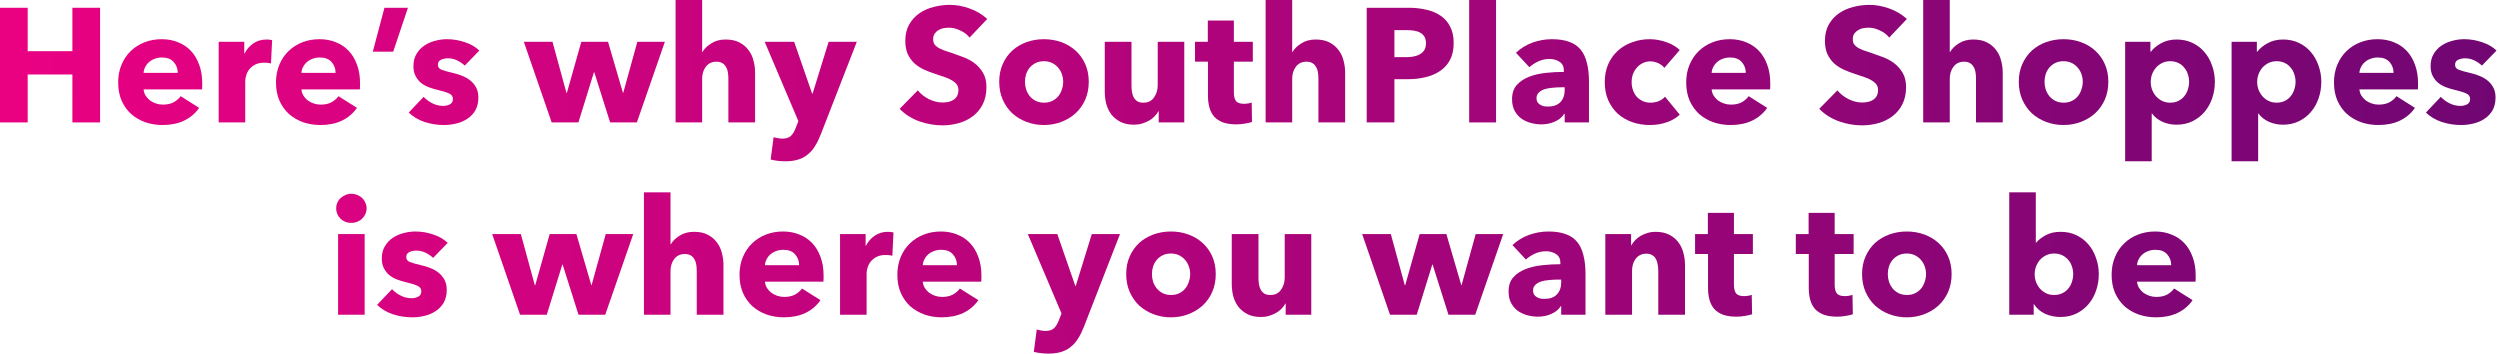 <svg width="247" height="35" viewBox="0 0 247 35" fill="none" xmlns="http://www.w3.org/2000/svg">
<path d="M7.152 12.096V7.36H2.736V12.096H0V0.768H2.736V5.056H7.152V0.768H9.888V12.096H7.152Z" fill="url(#paint0_linear_70_394)"/>
<path d="M17.563 7.2C17.563 6.784 17.429 6.427 17.163 6.128C16.907 5.829 16.517 5.68 15.995 5.68C15.739 5.68 15.504 5.723 15.291 5.808C15.077 5.883 14.891 5.989 14.731 6.128C14.571 6.267 14.443 6.432 14.347 6.624C14.251 6.805 14.197 6.997 14.187 7.2H17.563ZM19.979 8.208C19.979 8.315 19.979 8.421 19.979 8.528C19.979 8.635 19.973 8.736 19.963 8.832H14.187C14.208 9.056 14.272 9.259 14.379 9.44C14.496 9.621 14.64 9.781 14.811 9.92C14.992 10.048 15.189 10.149 15.403 10.224C15.627 10.299 15.856 10.336 16.091 10.336C16.507 10.336 16.859 10.261 17.147 10.112C17.435 9.952 17.669 9.749 17.851 9.504L19.675 10.656C19.301 11.2 18.805 11.621 18.187 11.92C17.579 12.208 16.869 12.352 16.059 12.352C15.461 12.352 14.896 12.261 14.363 12.08C13.829 11.888 13.36 11.616 12.955 11.264C12.56 10.901 12.245 10.459 12.011 9.936C11.787 9.413 11.675 8.816 11.675 8.144C11.675 7.493 11.787 6.907 12.011 6.384C12.235 5.851 12.539 5.403 12.923 5.04C13.307 4.667 13.76 4.379 14.283 4.176C14.805 3.973 15.371 3.872 15.979 3.872C16.565 3.872 17.104 3.973 17.595 4.176C18.085 4.368 18.507 4.651 18.859 5.024C19.211 5.397 19.483 5.851 19.675 6.384C19.877 6.917 19.979 7.525 19.979 8.208Z" fill="url(#paint1_linear_70_394)"/>
<path d="M26.774 6.272C26.657 6.24 26.539 6.219 26.422 6.208C26.315 6.197 26.209 6.192 26.102 6.192C25.75 6.192 25.451 6.256 25.206 6.384C24.971 6.512 24.779 6.667 24.63 6.848C24.491 7.029 24.39 7.227 24.326 7.44C24.262 7.653 24.23 7.84 24.23 8V12.096H21.606V4.128H24.134V5.28H24.166C24.369 4.875 24.657 4.544 25.03 4.288C25.403 4.032 25.835 3.904 26.326 3.904C26.433 3.904 26.534 3.909 26.63 3.92C26.737 3.931 26.822 3.947 26.886 3.968L26.774 6.272Z" fill="url(#paint2_linear_70_394)"/>
<path d="M33.157 7.2C33.157 6.784 33.023 6.427 32.757 6.128C32.501 5.829 32.111 5.68 31.588 5.68C31.332 5.68 31.098 5.723 30.884 5.808C30.671 5.883 30.485 5.989 30.325 6.128C30.165 6.267 30.037 6.432 29.941 6.624C29.845 6.805 29.791 6.997 29.78 7.2H33.157ZM35.572 8.208C35.572 8.315 35.572 8.421 35.572 8.528C35.572 8.635 35.567 8.736 35.556 8.832H29.78C29.802 9.056 29.866 9.259 29.973 9.44C30.09 9.621 30.234 9.781 30.404 9.92C30.586 10.048 30.783 10.149 30.997 10.224C31.221 10.299 31.45 10.336 31.684 10.336C32.1 10.336 32.453 10.261 32.74 10.112C33.029 9.952 33.263 9.749 33.444 9.504L35.269 10.656C34.895 11.2 34.399 11.621 33.781 11.92C33.172 12.208 32.463 12.352 31.652 12.352C31.055 12.352 30.49 12.261 29.956 12.08C29.423 11.888 28.954 11.616 28.549 11.264C28.154 10.901 27.839 10.459 27.605 9.936C27.381 9.413 27.268 8.816 27.268 8.144C27.268 7.493 27.381 6.907 27.605 6.384C27.828 5.851 28.133 5.403 28.517 5.04C28.901 4.667 29.354 4.379 29.877 4.176C30.399 3.973 30.965 3.872 31.573 3.872C32.159 3.872 32.698 3.973 33.188 4.176C33.679 4.368 34.1 4.651 34.453 5.024C34.804 5.397 35.077 5.851 35.269 6.384C35.471 6.917 35.572 7.525 35.572 8.208Z" fill="url(#paint3_linear_70_394)"/>
<path d="M38.848 5.104H36.832L37.984 0.768H40.304L38.848 5.104Z" fill="url(#paint4_linear_70_394)"/>
<path d="M45.919 6.48C45.706 6.277 45.455 6.107 45.167 5.968C44.879 5.829 44.575 5.76 44.255 5.76C44.01 5.76 43.78 5.808 43.567 5.904C43.364 6 43.263 6.165 43.263 6.4C43.263 6.624 43.375 6.784 43.599 6.88C43.834 6.976 44.207 7.083 44.719 7.2C45.018 7.264 45.316 7.355 45.615 7.472C45.924 7.589 46.202 7.744 46.447 7.936C46.692 8.128 46.89 8.363 47.039 8.64C47.188 8.917 47.263 9.248 47.263 9.632C47.263 10.133 47.162 10.56 46.959 10.912C46.756 11.253 46.49 11.531 46.159 11.744C45.839 11.957 45.476 12.112 45.071 12.208C44.666 12.304 44.26 12.352 43.855 12.352C43.204 12.352 42.564 12.251 41.935 12.048C41.316 11.835 40.799 11.525 40.383 11.12L41.855 9.568C42.09 9.824 42.378 10.037 42.719 10.208C43.06 10.379 43.423 10.464 43.807 10.464C44.02 10.464 44.228 10.416 44.431 10.32C44.644 10.213 44.751 10.032 44.751 9.776C44.751 9.531 44.623 9.349 44.367 9.232C44.111 9.115 43.711 8.992 43.167 8.864C42.89 8.8 42.612 8.715 42.335 8.608C42.058 8.501 41.807 8.357 41.583 8.176C41.37 7.995 41.194 7.771 41.055 7.504C40.916 7.237 40.847 6.917 40.847 6.544C40.847 6.064 40.948 5.659 41.151 5.328C41.354 4.987 41.615 4.709 41.935 4.496C42.255 4.283 42.607 4.128 42.991 4.032C43.386 3.925 43.775 3.872 44.159 3.872C44.756 3.872 45.338 3.968 45.903 4.16C46.479 4.341 46.964 4.619 47.359 4.992L45.919 6.48Z" fill="url(#paint5_linear_70_394)"/>
<path d="M62.922 12.096H60.282L58.714 7.136H58.682L57.146 12.096H54.506L51.754 4.128H54.586L55.962 9.168H56.01L57.434 4.128H60.074L61.546 9.168H61.578L62.97 4.128H65.69L62.922 12.096Z" fill="url(#paint6_linear_70_394)"/>
<path d="M71.963 12.096V7.776C71.963 7.552 71.947 7.339 71.915 7.136C71.883 6.933 71.819 6.757 71.723 6.608C71.638 6.448 71.521 6.325 71.371 6.24C71.222 6.144 71.03 6.096 70.795 6.096C70.337 6.096 69.985 6.261 69.739 6.592C69.494 6.912 69.371 7.312 69.371 7.792V12.096H66.747V0H69.371V5.136H69.403C69.585 4.816 69.873 4.533 70.267 4.288C70.662 4.032 71.137 3.904 71.691 3.904C72.235 3.904 72.689 4 73.051 4.192C73.425 4.384 73.723 4.635 73.947 4.944C74.182 5.243 74.347 5.589 74.443 5.984C74.55 6.379 74.603 6.773 74.603 7.168V12.096H71.963Z" fill="url(#paint7_linear_70_394)"/>
<path d="M81.086 13.296C80.926 13.712 80.745 14.08 80.542 14.4C80.35 14.731 80.116 15.008 79.838 15.232C79.572 15.467 79.252 15.643 78.878 15.76C78.516 15.877 78.084 15.936 77.582 15.936C77.337 15.936 77.081 15.92 76.814 15.888C76.558 15.856 76.334 15.813 76.142 15.76L76.43 13.552C76.558 13.595 76.697 13.627 76.846 13.648C77.006 13.68 77.15 13.696 77.278 13.696C77.684 13.696 77.977 13.6 78.158 13.408C78.34 13.227 78.494 12.965 78.622 12.624L78.878 11.968L75.55 4.128H78.462L80.238 9.248H80.286L81.87 4.128H84.654L81.086 13.296Z" fill="url(#paint8_linear_70_394)"/>
<path d="M95.796 3.712C95.562 3.413 95.252 3.179 94.868 3.008C94.495 2.827 94.132 2.736 93.781 2.736C93.599 2.736 93.412 2.752 93.221 2.784C93.039 2.816 92.874 2.88 92.725 2.976C92.575 3.061 92.447 3.179 92.341 3.328C92.245 3.467 92.197 3.648 92.197 3.872C92.197 4.064 92.234 4.224 92.308 4.352C92.394 4.48 92.511 4.592 92.66 4.688C92.82 4.784 93.007 4.875 93.221 4.96C93.434 5.035 93.674 5.115 93.941 5.2C94.325 5.328 94.725 5.472 95.141 5.632C95.556 5.781 95.935 5.984 96.276 6.24C96.618 6.496 96.9 6.816 97.124 7.2C97.349 7.573 97.46 8.043 97.46 8.608C97.46 9.259 97.338 9.824 97.093 10.304C96.858 10.773 96.538 11.163 96.132 11.472C95.727 11.781 95.263 12.011 94.74 12.16C94.218 12.309 93.679 12.384 93.124 12.384C92.314 12.384 91.53 12.245 90.772 11.968C90.015 11.68 89.386 11.275 88.885 10.752L90.677 8.928C90.954 9.269 91.317 9.557 91.764 9.792C92.223 10.016 92.677 10.128 93.124 10.128C93.327 10.128 93.525 10.107 93.716 10.064C93.909 10.021 94.074 9.952 94.213 9.856C94.362 9.76 94.479 9.632 94.564 9.472C94.65 9.312 94.692 9.12 94.692 8.896C94.692 8.683 94.639 8.501 94.532 8.352C94.426 8.203 94.271 8.069 94.069 7.952C93.876 7.824 93.631 7.712 93.332 7.616C93.044 7.509 92.714 7.397 92.341 7.28C91.978 7.163 91.621 7.024 91.269 6.864C90.927 6.704 90.618 6.501 90.341 6.256C90.074 6 89.855 5.696 89.684 5.344C89.525 4.981 89.445 4.544 89.445 4.032C89.445 3.403 89.573 2.864 89.829 2.416C90.085 1.968 90.421 1.6 90.837 1.312C91.252 1.024 91.722 0.816 92.245 0.688C92.767 0.549 93.295 0.48 93.829 0.48C94.469 0.48 95.119 0.597 95.781 0.832C96.453 1.067 97.039 1.413 97.54 1.872L95.796 3.712Z" fill="url(#paint9_linear_70_394)"/>
<path d="M107.57 8.08C107.57 8.731 107.452 9.323 107.218 9.856C106.983 10.379 106.663 10.827 106.258 11.2C105.852 11.563 105.383 11.845 104.85 12.048C104.316 12.251 103.746 12.352 103.138 12.352C102.54 12.352 101.97 12.251 101.426 12.048C100.892 11.845 100.423 11.563 100.018 11.2C99.623 10.827 99.308 10.379 99.074 9.856C98.839 9.323 98.722 8.731 98.722 8.08C98.722 7.429 98.839 6.843 99.074 6.32C99.308 5.797 99.623 5.355 100.018 4.992C100.423 4.629 100.892 4.352 101.426 4.16C101.97 3.968 102.54 3.872 103.138 3.872C103.746 3.872 104.316 3.968 104.85 4.16C105.383 4.352 105.852 4.629 106.258 4.992C106.663 5.355 106.983 5.797 107.218 6.32C107.452 6.843 107.57 7.429 107.57 8.08ZM105.042 8.08C105.042 7.824 104.999 7.573 104.914 7.328C104.828 7.083 104.706 6.869 104.546 6.688C104.386 6.496 104.188 6.341 103.954 6.224C103.719 6.107 103.447 6.048 103.138 6.048C102.828 6.048 102.556 6.107 102.322 6.224C102.087 6.341 101.89 6.496 101.73 6.688C101.58 6.869 101.463 7.083 101.378 7.328C101.303 7.573 101.266 7.824 101.266 8.08C101.266 8.336 101.303 8.587 101.378 8.832C101.463 9.077 101.586 9.301 101.746 9.504C101.906 9.696 102.103 9.851 102.338 9.968C102.572 10.085 102.844 10.144 103.154 10.144C103.463 10.144 103.735 10.085 103.97 9.968C104.204 9.851 104.402 9.696 104.562 9.504C104.722 9.301 104.839 9.077 104.914 8.832C104.999 8.587 105.042 8.336 105.042 8.08Z" fill="url(#paint10_linear_70_394)"/>
<path d="M114.479 12.096V10.992H114.447C114.351 11.173 114.223 11.344 114.063 11.504C113.914 11.664 113.732 11.803 113.519 11.92C113.316 12.037 113.087 12.133 112.831 12.208C112.586 12.283 112.324 12.32 112.047 12.32C111.514 12.32 111.06 12.224 110.687 12.032C110.324 11.84 110.026 11.595 109.791 11.296C109.567 10.987 109.402 10.64 109.295 10.256C109.199 9.861 109.151 9.461 109.151 9.056V4.128H111.791V8.448C111.791 8.672 111.807 8.885 111.839 9.088C111.871 9.291 111.93 9.472 112.015 9.632C112.111 9.792 112.234 9.92 112.383 10.016C112.532 10.101 112.73 10.144 112.975 10.144C113.434 10.144 113.78 9.973 114.015 9.632C114.26 9.291 114.383 8.891 114.383 8.432V4.128H117.007V12.096H114.479Z" fill="url(#paint11_linear_70_394)"/>
<path d="M121.907 6.096V9.136C121.907 9.509 121.976 9.792 122.115 9.984C122.264 10.165 122.526 10.256 122.899 10.256C123.027 10.256 123.16 10.245 123.299 10.224C123.448 10.203 123.571 10.171 123.667 10.128L123.699 12.048C123.518 12.112 123.288 12.165 123.011 12.208C122.734 12.261 122.456 12.288 122.179 12.288C121.646 12.288 121.198 12.224 120.835 12.096C120.472 11.957 120.179 11.765 119.955 11.52C119.742 11.264 119.587 10.965 119.491 10.624C119.395 10.272 119.347 9.883 119.347 9.456V6.096H118.067V4.128H119.331V2.032H121.907V4.128H123.779V6.096H121.907Z" fill="url(#paint12_linear_70_394)"/>
<path d="M130.26 12.096V7.776C130.26 7.552 130.244 7.339 130.212 7.136C130.18 6.933 130.116 6.757 130.02 6.608C129.935 6.448 129.818 6.325 129.668 6.24C129.519 6.144 129.327 6.096 129.092 6.096C128.634 6.096 128.282 6.261 128.036 6.592C127.791 6.912 127.668 7.312 127.668 7.792V12.096H125.044V0H127.668V5.136H127.7C127.882 4.816 128.17 4.533 128.564 4.288C128.959 4.032 129.434 3.904 129.988 3.904C130.532 3.904 130.986 4 131.348 4.192C131.722 4.384 132.02 4.635 132.244 4.944C132.479 5.243 132.644 5.589 132.74 5.984C132.847 6.379 132.9 6.773 132.9 7.168V12.096H130.26Z" fill="url(#paint13_linear_70_394)"/>
<path d="M143.623 4.256C143.623 4.917 143.501 5.477 143.255 5.936C143.01 6.384 142.679 6.747 142.263 7.024C141.847 7.301 141.367 7.504 140.823 7.632C140.279 7.76 139.714 7.824 139.127 7.824H137.767V12.096H135.031V0.768H139.191C139.81 0.768 140.386 0.832 140.919 0.96C141.463 1.077 141.933 1.275 142.327 1.552C142.733 1.819 143.047 2.176 143.271 2.624C143.506 3.061 143.623 3.605 143.623 4.256ZM140.887 4.272C140.887 4.005 140.834 3.787 140.727 3.616C140.621 3.445 140.477 3.312 140.295 3.216C140.114 3.12 139.906 3.056 139.671 3.024C139.447 2.992 139.213 2.976 138.967 2.976H137.767V5.648H138.919C139.175 5.648 139.421 5.627 139.655 5.584C139.89 5.541 140.098 5.467 140.279 5.36C140.471 5.253 140.621 5.115 140.727 4.944C140.834 4.763 140.887 4.539 140.887 4.272Z" fill="url(#paint14_linear_70_394)"/>
<path d="M145.154 12.096V0H147.81V12.096H145.154Z" fill="url(#paint15_linear_70_394)"/>
<path d="M154.591 8.624H154.255C153.967 8.624 153.674 8.64 153.375 8.672C153.087 8.693 152.826 8.741 152.591 8.816C152.367 8.891 152.181 9.003 152.031 9.152C151.882 9.291 151.807 9.477 151.807 9.712C151.807 9.861 151.839 9.989 151.903 10.096C151.978 10.203 152.069 10.288 152.175 10.352C152.282 10.416 152.405 10.464 152.543 10.496C152.682 10.517 152.815 10.528 152.943 10.528C153.477 10.528 153.882 10.384 154.159 10.096C154.447 9.797 154.591 9.397 154.591 8.896V8.624ZM149.775 5.216C150.245 4.768 150.789 4.432 151.407 4.208C152.037 3.984 152.677 3.872 153.327 3.872C153.999 3.872 154.565 3.957 155.023 4.128C155.493 4.288 155.871 4.544 156.159 4.896C156.447 5.237 156.655 5.675 156.783 6.208C156.922 6.731 156.991 7.355 156.991 8.08V12.096H154.591V11.248H154.543C154.341 11.579 154.031 11.835 153.615 12.016C153.21 12.197 152.767 12.288 152.287 12.288C151.967 12.288 151.637 12.245 151.295 12.16C150.954 12.075 150.639 11.936 150.351 11.744C150.074 11.552 149.845 11.296 149.663 10.976C149.482 10.656 149.391 10.261 149.391 9.792C149.391 9.216 149.546 8.752 149.855 8.4C150.175 8.048 150.581 7.776 151.071 7.584C151.573 7.392 152.127 7.264 152.735 7.2C153.343 7.136 153.935 7.104 154.511 7.104V6.976C154.511 6.581 154.373 6.293 154.095 6.112C153.818 5.92 153.477 5.824 153.071 5.824C152.698 5.824 152.335 5.904 151.983 6.064C151.642 6.224 151.349 6.416 151.103 6.64L149.775 5.216Z" fill="url(#paint16_linear_70_394)"/>
<path d="M164.438 6.704C164.288 6.512 164.086 6.357 163.83 6.24C163.574 6.123 163.312 6.064 163.046 6.064C162.768 6.064 162.518 6.123 162.294 6.24C162.07 6.347 161.878 6.496 161.718 6.688C161.558 6.869 161.43 7.083 161.334 7.328C161.248 7.573 161.206 7.835 161.206 8.112C161.206 8.389 161.248 8.651 161.334 8.896C161.419 9.141 161.542 9.36 161.702 9.552C161.872 9.733 162.07 9.877 162.294 9.984C162.528 10.091 162.79 10.144 163.078 10.144C163.344 10.144 163.606 10.096 163.862 10C164.128 9.893 164.342 9.744 164.502 9.552L165.958 11.328C165.627 11.648 165.2 11.899 164.678 12.08C164.155 12.261 163.6 12.352 163.014 12.352C162.384 12.352 161.798 12.256 161.254 12.064C160.71 11.872 160.235 11.595 159.83 11.232C159.435 10.859 159.12 10.411 158.886 9.888C158.662 9.365 158.55 8.773 158.55 8.112C158.55 7.461 158.662 6.875 158.886 6.352C159.12 5.829 159.435 5.387 159.83 5.024C160.235 4.651 160.71 4.368 161.254 4.176C161.798 3.973 162.379 3.872 162.998 3.872C163.286 3.872 163.568 3.899 163.846 3.952C164.134 4.005 164.406 4.08 164.662 4.176C164.928 4.261 165.168 4.373 165.382 4.512C165.606 4.64 165.798 4.784 165.958 4.944L164.438 6.704Z" fill="url(#paint17_linear_70_394)"/>
<path d="M172.485 7.2C172.485 6.784 172.351 6.427 172.085 6.128C171.829 5.829 171.439 5.68 170.917 5.68C170.661 5.68 170.426 5.723 170.213 5.808C169.999 5.883 169.813 5.989 169.653 6.128C169.493 6.267 169.365 6.432 169.269 6.624C169.173 6.805 169.119 6.997 169.109 7.2H172.485ZM174.901 8.208C174.901 8.315 174.901 8.421 174.901 8.528C174.901 8.635 174.895 8.736 174.885 8.832H169.109C169.13 9.056 169.194 9.259 169.301 9.44C169.418 9.621 169.562 9.781 169.733 9.92C169.914 10.048 170.111 10.149 170.325 10.224C170.549 10.299 170.778 10.336 171.013 10.336C171.429 10.336 171.781 10.261 172.069 10.112C172.357 9.952 172.591 9.749 172.773 9.504L174.597 10.656C174.223 11.2 173.727 11.621 173.109 11.92C172.501 12.208 171.791 12.352 170.981 12.352C170.383 12.352 169.818 12.261 169.285 12.08C168.751 11.888 168.282 11.616 167.877 11.264C167.482 10.901 167.167 10.459 166.933 9.936C166.709 9.413 166.597 8.816 166.597 8.144C166.597 7.493 166.709 6.907 166.933 6.384C167.157 5.851 167.461 5.403 167.845 5.04C168.229 4.667 168.682 4.379 169.205 4.176C169.727 3.973 170.293 3.872 170.901 3.872C171.487 3.872 172.026 3.973 172.517 4.176C173.007 4.368 173.429 4.651 173.781 5.024C174.133 5.397 174.405 5.851 174.597 6.384C174.799 6.917 174.901 7.525 174.901 8.208Z" fill="url(#paint18_linear_70_394)"/>
<path d="M186.656 3.712C186.421 3.413 186.112 3.179 185.728 3.008C185.355 2.827 184.992 2.736 184.64 2.736C184.459 2.736 184.272 2.752 184.08 2.784C183.899 2.816 183.733 2.88 183.584 2.976C183.435 3.061 183.307 3.179 183.2 3.328C183.104 3.467 183.056 3.648 183.056 3.872C183.056 4.064 183.093 4.224 183.168 4.352C183.253 4.48 183.371 4.592 183.52 4.688C183.68 4.784 183.867 4.875 184.08 4.96C184.293 5.035 184.533 5.115 184.8 5.2C185.184 5.328 185.584 5.472 186 5.632C186.416 5.781 186.795 5.984 187.136 6.24C187.477 6.496 187.76 6.816 187.984 7.2C188.208 7.573 188.32 8.043 188.32 8.608C188.32 9.259 188.197 9.824 187.952 10.304C187.717 10.773 187.397 11.163 186.992 11.472C186.587 11.781 186.123 12.011 185.6 12.16C185.077 12.309 184.539 12.384 183.984 12.384C183.173 12.384 182.389 12.245 181.632 11.968C180.875 11.68 180.245 11.275 179.744 10.752L181.536 8.928C181.813 9.269 182.176 9.557 182.624 9.792C183.083 10.016 183.536 10.128 183.984 10.128C184.187 10.128 184.384 10.107 184.576 10.064C184.768 10.021 184.933 9.952 185.072 9.856C185.221 9.76 185.339 9.632 185.424 9.472C185.509 9.312 185.552 9.12 185.552 8.896C185.552 8.683 185.499 8.501 185.392 8.352C185.285 8.203 185.131 8.069 184.928 7.952C184.736 7.824 184.491 7.712 184.192 7.616C183.904 7.509 183.573 7.397 183.2 7.28C182.837 7.163 182.48 7.024 182.128 6.864C181.787 6.704 181.477 6.501 181.2 6.256C180.933 6 180.715 5.696 180.544 5.344C180.384 4.981 180.304 4.544 180.304 4.032C180.304 3.403 180.432 2.864 180.688 2.416C180.944 1.968 181.28 1.6 181.696 1.312C182.112 1.024 182.581 0.816 183.104 0.688C183.627 0.549 184.155 0.48 184.688 0.48C185.328 0.48 185.979 0.597 186.64 0.832C187.312 1.067 187.899 1.413 188.4 1.872L186.656 3.712Z" fill="url(#paint19_linear_70_394)"/>
<path d="M195.229 12.096V7.776C195.229 7.552 195.213 7.339 195.181 7.136C195.149 6.933 195.085 6.757 194.989 6.608C194.904 6.448 194.786 6.325 194.637 6.24C194.488 6.144 194.296 6.096 194.061 6.096C193.602 6.096 193.25 6.261 193.005 6.592C192.76 6.912 192.637 7.312 192.637 7.792V12.096H190.013V0H192.637V5.136H192.669C192.85 4.816 193.138 4.533 193.533 4.288C193.928 4.032 194.402 3.904 194.957 3.904C195.501 3.904 195.954 4 196.317 4.192C196.69 4.384 196.989 4.635 197.213 4.944C197.448 5.243 197.613 5.589 197.709 5.984C197.816 6.379 197.869 6.773 197.869 7.168V12.096H195.229Z" fill="url(#paint20_linear_70_394)"/>
<path d="M208.304 8.08C208.304 8.731 208.187 9.323 207.952 9.856C207.717 10.379 207.397 10.827 206.992 11.2C206.587 11.563 206.117 11.845 205.584 12.048C205.051 12.251 204.48 12.352 203.872 12.352C203.275 12.352 202.704 12.251 202.16 12.048C201.627 11.845 201.157 11.563 200.752 11.2C200.357 10.827 200.043 10.379 199.808 9.856C199.573 9.323 199.456 8.731 199.456 8.08C199.456 7.429 199.573 6.843 199.808 6.32C200.043 5.797 200.357 5.355 200.752 4.992C201.157 4.629 201.627 4.352 202.16 4.16C202.704 3.968 203.275 3.872 203.872 3.872C204.48 3.872 205.051 3.968 205.584 4.16C206.117 4.352 206.587 4.629 206.992 4.992C207.397 5.355 207.717 5.797 207.952 6.32C208.187 6.843 208.304 7.429 208.304 8.08ZM205.776 8.08C205.776 7.824 205.733 7.573 205.648 7.328C205.563 7.083 205.44 6.869 205.28 6.688C205.12 6.496 204.923 6.341 204.688 6.224C204.453 6.107 204.181 6.048 203.872 6.048C203.563 6.048 203.291 6.107 203.056 6.224C202.821 6.341 202.624 6.496 202.464 6.688C202.315 6.869 202.197 7.083 202.112 7.328C202.037 7.573 202 7.824 202 8.08C202 8.336 202.037 8.587 202.112 8.832C202.197 9.077 202.32 9.301 202.48 9.504C202.64 9.696 202.837 9.851 203.072 9.968C203.307 10.085 203.579 10.144 203.888 10.144C204.197 10.144 204.469 10.085 204.704 9.968C204.939 9.851 205.136 9.696 205.296 9.504C205.456 9.301 205.573 9.077 205.648 8.832C205.733 8.587 205.776 8.336 205.776 8.08Z" fill="url(#paint21_linear_70_394)"/>
<path d="M218.829 8.08C218.829 8.635 218.744 9.168 218.573 9.68C218.403 10.192 218.152 10.645 217.821 11.04C217.501 11.424 217.107 11.733 216.637 11.968C216.168 12.203 215.635 12.32 215.037 12.32C214.547 12.32 214.083 12.224 213.645 12.032C213.208 11.829 212.867 11.557 212.621 11.216H212.589V15.936H209.965V4.128H212.461V5.104H212.509C212.755 4.784 213.091 4.507 213.517 4.272C213.955 4.027 214.467 3.904 215.053 3.904C215.629 3.904 216.152 4.016 216.621 4.24C217.091 4.464 217.485 4.768 217.805 5.152C218.136 5.536 218.387 5.984 218.557 6.496C218.739 6.997 218.829 7.525 218.829 8.08ZM216.285 8.08C216.285 7.824 216.243 7.573 216.157 7.328C216.083 7.083 215.965 6.869 215.805 6.688C215.656 6.496 215.464 6.341 215.229 6.224C214.995 6.107 214.723 6.048 214.413 6.048C214.115 6.048 213.848 6.107 213.613 6.224C213.379 6.341 213.176 6.496 213.005 6.688C212.845 6.88 212.717 7.099 212.621 7.344C212.536 7.589 212.493 7.84 212.493 8.096C212.493 8.352 212.536 8.603 212.621 8.848C212.717 9.093 212.845 9.312 213.005 9.504C213.176 9.696 213.379 9.851 213.613 9.968C213.848 10.085 214.115 10.144 214.413 10.144C214.723 10.144 214.995 10.085 215.229 9.968C215.464 9.851 215.656 9.696 215.805 9.504C215.965 9.312 216.083 9.093 216.157 8.848C216.243 8.592 216.285 8.336 216.285 8.08Z" fill="url(#paint22_linear_70_394)"/>
<path d="M229.345 8.08C229.345 8.635 229.26 9.168 229.089 9.68C228.918 10.192 228.668 10.645 228.337 11.04C228.017 11.424 227.622 11.733 227.153 11.968C226.684 12.203 226.15 12.32 225.553 12.32C225.062 12.32 224.598 12.224 224.161 12.032C223.724 11.829 223.382 11.557 223.137 11.216H223.105V15.936H220.481V4.128H222.977V5.104H223.025C223.27 4.784 223.606 4.507 224.033 4.272C224.47 4.027 224.982 3.904 225.569 3.904C226.145 3.904 226.668 4.016 227.137 4.24C227.606 4.464 228.001 4.768 228.321 5.152C228.652 5.536 228.902 5.984 229.073 6.496C229.254 6.997 229.345 7.525 229.345 8.08ZM226.801 8.08C226.801 7.824 226.758 7.573 226.673 7.328C226.598 7.083 226.481 6.869 226.321 6.688C226.172 6.496 225.98 6.341 225.745 6.224C225.51 6.107 225.238 6.048 224.929 6.048C224.63 6.048 224.364 6.107 224.129 6.224C223.894 6.341 223.692 6.496 223.521 6.688C223.361 6.88 223.233 7.099 223.137 7.344C223.052 7.589 223.009 7.84 223.009 8.096C223.009 8.352 223.052 8.603 223.137 8.848C223.233 9.093 223.361 9.312 223.521 9.504C223.692 9.696 223.894 9.851 224.129 9.968C224.364 10.085 224.63 10.144 224.929 10.144C225.238 10.144 225.51 10.085 225.745 9.968C225.98 9.851 226.172 9.696 226.321 9.504C226.481 9.312 226.598 9.093 226.673 8.848C226.758 8.592 226.801 8.336 226.801 8.08Z" fill="url(#paint23_linear_70_394)"/>
<path d="M236.485 7.2C236.485 6.784 236.351 6.427 236.085 6.128C235.829 5.829 235.439 5.68 234.917 5.68C234.661 5.68 234.426 5.723 234.213 5.808C233.999 5.883 233.813 5.989 233.653 6.128C233.493 6.267 233.365 6.432 233.269 6.624C233.173 6.805 233.119 6.997 233.109 7.2H236.485ZM238.901 8.208C238.901 8.315 238.901 8.421 238.901 8.528C238.901 8.635 238.895 8.736 238.885 8.832H233.109C233.13 9.056 233.194 9.259 233.301 9.44C233.418 9.621 233.562 9.781 233.733 9.92C233.914 10.048 234.111 10.149 234.325 10.224C234.549 10.299 234.778 10.336 235.013 10.336C235.429 10.336 235.781 10.261 236.069 10.112C236.357 9.952 236.591 9.749 236.773 9.504L238.597 10.656C238.223 11.2 237.727 11.621 237.109 11.92C236.501 12.208 235.791 12.352 234.981 12.352C234.383 12.352 233.818 12.261 233.285 12.08C232.751 11.888 232.282 11.616 231.877 11.264C231.482 10.901 231.167 10.459 230.933 9.936C230.709 9.413 230.597 8.816 230.597 8.144C230.597 7.493 230.709 6.907 230.933 6.384C231.157 5.851 231.461 5.403 231.845 5.04C232.229 4.667 232.682 4.379 233.205 4.176C233.727 3.973 234.293 3.872 234.901 3.872C235.487 3.872 236.026 3.973 236.517 4.176C237.007 4.368 237.429 4.651 237.781 5.024C238.133 5.397 238.405 5.851 238.597 6.384C238.799 6.917 238.901 7.525 238.901 8.208Z" fill="url(#paint24_linear_70_394)"/>
<path d="M245.216 6.48C245.003 6.277 244.752 6.107 244.464 5.968C244.176 5.829 243.872 5.76 243.552 5.76C243.307 5.76 243.077 5.808 242.864 5.904C242.661 6 242.56 6.165 242.56 6.4C242.56 6.624 242.672 6.784 242.896 6.88C243.131 6.976 243.504 7.083 244.016 7.2C244.315 7.264 244.613 7.355 244.912 7.472C245.221 7.589 245.499 7.744 245.744 7.936C245.989 8.128 246.187 8.363 246.336 8.64C246.485 8.917 246.56 9.248 246.56 9.632C246.56 10.133 246.459 10.56 246.256 10.912C246.053 11.253 245.787 11.531 245.456 11.744C245.136 11.957 244.773 12.112 244.368 12.208C243.963 12.304 243.557 12.352 243.152 12.352C242.501 12.352 241.861 12.251 241.232 12.048C240.613 11.835 240.096 11.525 239.68 11.12L241.152 9.568C241.387 9.824 241.675 10.037 242.016 10.208C242.357 10.379 242.72 10.464 243.104 10.464C243.317 10.464 243.525 10.416 243.728 10.32C243.941 10.213 244.048 10.032 244.048 9.776C244.048 9.531 243.92 9.349 243.664 9.232C243.408 9.115 243.008 8.992 242.464 8.864C242.187 8.8 241.909 8.715 241.632 8.608C241.355 8.501 241.104 8.357 240.88 8.176C240.667 7.995 240.491 7.771 240.352 7.504C240.213 7.237 240.144 6.917 240.144 6.544C240.144 6.064 240.245 5.659 240.448 5.328C240.651 4.987 240.912 4.709 241.232 4.496C241.552 4.283 241.904 4.128 242.288 4.032C242.683 3.925 243.072 3.872 243.456 3.872C244.053 3.872 244.635 3.968 245.2 4.16C245.776 4.341 246.261 4.619 246.656 4.992L245.216 6.48Z" fill="url(#paint25_linear_70_394)"/>
<path d="M36.22 20.584C36.22 20.787 36.177 20.979 36.092 21.16C36.017 21.331 35.91 21.48 35.772 21.608C35.644 21.736 35.484 21.837 35.292 21.912C35.11 21.987 34.918 22.024 34.716 22.024C34.289 22.024 33.932 21.885 33.644 21.608C33.356 21.32 33.212 20.979 33.212 20.584C33.212 20.392 33.249 20.211 33.324 20.04C33.398 19.859 33.505 19.704 33.644 19.576C33.782 19.448 33.942 19.347 34.124 19.272C34.305 19.187 34.502 19.144 34.716 19.144C34.918 19.144 35.11 19.181 35.292 19.256C35.484 19.331 35.644 19.432 35.772 19.56C35.91 19.688 36.017 19.843 36.092 20.024C36.177 20.195 36.22 20.381 36.22 20.584ZM33.404 31.096V23.128H36.028V31.096H33.404Z" fill="url(#paint26_linear_70_394)"/>
<path d="M42.794 25.48C42.581 25.277 42.33 25.107 42.042 24.968C41.754 24.829 41.45 24.76 41.13 24.76C40.885 24.76 40.655 24.808 40.442 24.904C40.239 25 40.138 25.165 40.138 25.4C40.138 25.624 40.25 25.784 40.474 25.88C40.709 25.976 41.082 26.083 41.594 26.2C41.893 26.264 42.191 26.355 42.49 26.472C42.799 26.589 43.077 26.744 43.322 26.936C43.567 27.128 43.765 27.363 43.914 27.64C44.063 27.917 44.138 28.248 44.138 28.632C44.138 29.133 44.037 29.56 43.834 29.912C43.631 30.253 43.365 30.531 43.034 30.744C42.714 30.957 42.351 31.112 41.946 31.208C41.541 31.304 41.135 31.352 40.73 31.352C40.079 31.352 39.439 31.251 38.81 31.048C38.191 30.835 37.674 30.525 37.258 30.12L38.73 28.568C38.965 28.824 39.253 29.037 39.594 29.208C39.935 29.379 40.298 29.464 40.682 29.464C40.895 29.464 41.103 29.416 41.306 29.32C41.519 29.213 41.626 29.032 41.626 28.776C41.626 28.531 41.498 28.349 41.242 28.232C40.986 28.115 40.586 27.992 40.042 27.864C39.765 27.8 39.487 27.715 39.21 27.608C38.933 27.501 38.682 27.357 38.458 27.176C38.245 26.995 38.069 26.771 37.93 26.504C37.791 26.237 37.722 25.917 37.722 25.544C37.722 25.064 37.823 24.659 38.026 24.328C38.229 23.987 38.49 23.709 38.81 23.496C39.13 23.283 39.482 23.128 39.866 23.032C40.261 22.925 40.65 22.872 41.034 22.872C41.631 22.872 42.213 22.968 42.778 23.16C43.354 23.341 43.839 23.619 44.234 23.992L42.794 25.48Z" fill="url(#paint27_linear_70_394)"/>
<path d="M59.797 31.096H57.157L55.589 26.136H55.557L54.021 31.096H51.381L48.629 23.128H51.461L52.837 28.168H52.885L54.309 23.128H56.949L58.421 28.168H58.453L59.845 23.128H62.565L59.797 31.096Z" fill="url(#paint28_linear_70_394)"/>
<path d="M68.838 31.096V26.776C68.838 26.552 68.822 26.339 68.79 26.136C68.758 25.933 68.694 25.757 68.598 25.608C68.513 25.448 68.396 25.325 68.246 25.24C68.097 25.144 67.905 25.096 67.67 25.096C67.212 25.096 66.86 25.261 66.614 25.592C66.369 25.912 66.246 26.312 66.246 26.792V31.096H63.622V19H66.246V24.136H66.278C66.46 23.816 66.748 23.533 67.142 23.288C67.537 23.032 68.012 22.904 68.566 22.904C69.11 22.904 69.564 23 69.926 23.192C70.3 23.384 70.598 23.635 70.822 23.944C71.057 24.243 71.222 24.589 71.318 24.984C71.425 25.379 71.478 25.773 71.478 26.168V31.096H68.838Z" fill="url(#paint29_linear_70_394)"/>
<path d="M78.953 26.2C78.953 25.784 78.82 25.427 78.553 25.128C78.297 24.829 77.908 24.68 77.385 24.68C77.129 24.68 76.895 24.723 76.681 24.808C76.468 24.883 76.281 24.989 76.121 25.128C75.961 25.267 75.833 25.432 75.737 25.624C75.641 25.805 75.588 25.997 75.577 26.2H78.953ZM81.369 27.208C81.369 27.315 81.369 27.421 81.369 27.528C81.369 27.635 81.364 27.736 81.353 27.832H75.577C75.599 28.056 75.663 28.259 75.769 28.44C75.887 28.621 76.031 28.781 76.201 28.92C76.383 29.048 76.58 29.149 76.793 29.224C77.017 29.299 77.247 29.336 77.481 29.336C77.897 29.336 78.249 29.261 78.537 29.112C78.825 28.952 79.06 28.749 79.241 28.504L81.065 29.656C80.692 30.2 80.196 30.621 79.577 30.92C78.969 31.208 78.26 31.352 77.449 31.352C76.852 31.352 76.287 31.261 75.753 31.08C75.22 30.888 74.751 30.616 74.345 30.264C73.951 29.901 73.636 29.459 73.401 28.936C73.177 28.413 73.065 27.816 73.065 27.144C73.065 26.493 73.177 25.907 73.401 25.384C73.625 24.851 73.929 24.403 74.313 24.04C74.697 23.667 75.151 23.379 75.673 23.176C76.196 22.973 76.761 22.872 77.369 22.872C77.956 22.872 78.495 22.973 78.985 23.176C79.476 23.368 79.897 23.651 80.249 24.024C80.601 24.397 80.873 24.851 81.065 25.384C81.268 25.917 81.369 26.525 81.369 27.208Z" fill="url(#paint30_linear_70_394)"/>
<path d="M88.165 25.272C88.047 25.24 87.93 25.219 87.813 25.208C87.706 25.197 87.599 25.192 87.493 25.192C87.141 25.192 86.842 25.256 86.597 25.384C86.362 25.512 86.17 25.667 86.021 25.848C85.882 26.029 85.781 26.227 85.717 26.44C85.653 26.653 85.621 26.84 85.621 27V31.096H82.997V23.128H85.525V24.28H85.557C85.759 23.875 86.047 23.544 86.421 23.288C86.794 23.032 87.226 22.904 87.717 22.904C87.823 22.904 87.925 22.909 88.021 22.92C88.127 22.931 88.213 22.947 88.277 22.968L88.165 25.272Z" fill="url(#paint31_linear_70_394)"/>
<path d="M94.547 26.2C94.547 25.784 94.414 25.427 94.147 25.128C93.891 24.829 93.502 24.68 92.979 24.68C92.723 24.68 92.489 24.723 92.275 24.808C92.062 24.883 91.875 24.989 91.715 25.128C91.555 25.267 91.427 25.432 91.331 25.624C91.235 25.805 91.182 25.997 91.171 26.2H94.547ZM96.963 27.208C96.963 27.315 96.963 27.421 96.963 27.528C96.963 27.635 96.958 27.736 96.947 27.832H91.171C91.192 28.056 91.257 28.259 91.363 28.44C91.481 28.621 91.624 28.781 91.795 28.92C91.977 29.048 92.174 29.149 92.387 29.224C92.611 29.299 92.841 29.336 93.075 29.336C93.491 29.336 93.843 29.261 94.131 29.112C94.419 28.952 94.654 28.749 94.835 28.504L96.659 29.656C96.286 30.2 95.79 30.621 95.171 30.92C94.563 31.208 93.854 31.352 93.043 31.352C92.446 31.352 91.88 31.261 91.347 31.08C90.814 30.888 90.344 30.616 89.939 30.264C89.544 29.901 89.23 29.459 88.995 28.936C88.771 28.413 88.659 27.816 88.659 27.144C88.659 26.493 88.771 25.907 88.995 25.384C89.219 24.851 89.523 24.403 89.907 24.04C90.291 23.667 90.745 23.379 91.267 23.176C91.79 22.973 92.355 22.872 92.963 22.872C93.55 22.872 94.088 22.973 94.579 23.176C95.07 23.368 95.491 23.651 95.843 24.024C96.195 24.397 96.467 24.851 96.659 25.384C96.862 25.917 96.963 26.525 96.963 27.208Z" fill="url(#paint32_linear_70_394)"/>
<path d="M107.086 32.296C106.926 32.712 106.745 33.08 106.542 33.4C106.35 33.731 106.116 34.008 105.838 34.232C105.572 34.467 105.252 34.643 104.878 34.76C104.516 34.877 104.084 34.936 103.582 34.936C103.337 34.936 103.081 34.92 102.814 34.888C102.558 34.856 102.334 34.813 102.142 34.76L102.43 32.552C102.558 32.595 102.697 32.627 102.846 32.648C103.006 32.68 103.15 32.696 103.278 32.696C103.684 32.696 103.977 32.6 104.158 32.408C104.34 32.227 104.494 31.965 104.622 31.624L104.878 30.968L101.55 23.128H104.462L106.238 28.248H106.286L107.87 23.128H110.654L107.086 32.296Z" fill="url(#paint33_linear_70_394)"/>
<path d="M120.117 27.08C120.117 27.731 119.999 28.323 119.765 28.856C119.53 29.379 119.21 29.827 118.805 30.2C118.399 30.563 117.93 30.845 117.396 31.048C116.863 31.251 116.293 31.352 115.685 31.352C115.087 31.352 114.517 31.251 113.973 31.048C113.439 30.845 112.97 30.563 112.564 30.2C112.17 29.827 111.855 29.379 111.62 28.856C111.386 28.323 111.269 27.731 111.269 27.08C111.269 26.429 111.386 25.843 111.62 25.32C111.855 24.797 112.17 24.355 112.564 23.992C112.97 23.629 113.439 23.352 113.973 23.16C114.517 22.968 115.087 22.872 115.685 22.872C116.293 22.872 116.863 22.968 117.396 23.16C117.93 23.352 118.399 23.629 118.805 23.992C119.21 24.355 119.53 24.797 119.765 25.32C119.999 25.843 120.117 26.429 120.117 27.08ZM117.589 27.08C117.589 26.824 117.546 26.573 117.461 26.328C117.375 26.083 117.252 25.869 117.092 25.688C116.932 25.496 116.735 25.341 116.501 25.224C116.266 25.107 115.994 25.048 115.685 25.048C115.375 25.048 115.103 25.107 114.868 25.224C114.634 25.341 114.437 25.496 114.277 25.688C114.127 25.869 114.01 26.083 113.924 26.328C113.85 26.573 113.812 26.824 113.812 27.08C113.812 27.336 113.85 27.587 113.924 27.832C114.01 28.077 114.133 28.301 114.293 28.504C114.453 28.696 114.65 28.851 114.884 28.968C115.119 29.085 115.391 29.144 115.701 29.144C116.01 29.144 116.282 29.085 116.517 28.968C116.751 28.851 116.948 28.696 117.108 28.504C117.268 28.301 117.386 28.077 117.461 27.832C117.546 27.587 117.589 27.336 117.589 27.08Z" fill="url(#paint34_linear_70_394)"/>
<path d="M127.026 31.096V29.992H126.994C126.898 30.173 126.77 30.344 126.61 30.504C126.461 30.664 126.279 30.803 126.066 30.92C125.863 31.037 125.634 31.133 125.378 31.208C125.133 31.283 124.871 31.32 124.594 31.32C124.061 31.32 123.607 31.224 123.234 31.032C122.871 30.84 122.573 30.595 122.338 30.296C122.114 29.987 121.949 29.64 121.842 29.256C121.746 28.861 121.698 28.461 121.698 28.056V23.128H124.338V27.448C124.338 27.672 124.354 27.885 124.386 28.088C124.418 28.291 124.477 28.472 124.562 28.632C124.658 28.792 124.781 28.92 124.93 29.016C125.079 29.101 125.277 29.144 125.522 29.144C125.981 29.144 126.327 28.973 126.562 28.632C126.807 28.291 126.93 27.891 126.93 27.432V23.128H129.554V31.096H127.026Z" fill="url(#paint35_linear_70_394)"/>
<path d="M145.75 31.096H143.11L141.542 26.136H141.51L139.974 31.096H137.334L134.582 23.128H137.414L138.79 28.168H138.838L140.262 23.128H142.902L144.374 28.168H144.406L145.798 23.128H148.518L145.75 31.096Z" fill="url(#paint36_linear_70_394)"/>
<path d="M154.247 27.624H153.911C153.623 27.624 153.33 27.64 153.031 27.672C152.743 27.693 152.482 27.741 152.247 27.816C152.023 27.891 151.837 28.003 151.688 28.152C151.538 28.291 151.464 28.477 151.464 28.712C151.464 28.861 151.495 28.989 151.559 29.096C151.634 29.203 151.725 29.288 151.831 29.352C151.938 29.416 152.061 29.464 152.199 29.496C152.338 29.517 152.472 29.528 152.6 29.528C153.133 29.528 153.538 29.384 153.816 29.096C154.104 28.797 154.247 28.397 154.247 27.896V27.624ZM149.432 24.216C149.901 23.768 150.445 23.432 151.064 23.208C151.693 22.984 152.333 22.872 152.984 22.872C153.656 22.872 154.221 22.957 154.68 23.128C155.149 23.288 155.528 23.544 155.816 23.896C156.104 24.237 156.311 24.675 156.439 25.208C156.578 25.731 156.648 26.355 156.648 27.08V31.096H154.247V30.248H154.199C153.997 30.579 153.687 30.835 153.271 31.016C152.866 31.197 152.423 31.288 151.943 31.288C151.623 31.288 151.293 31.245 150.952 31.16C150.61 31.075 150.296 30.936 150.008 30.744C149.73 30.552 149.501 30.296 149.32 29.976C149.138 29.656 149.048 29.261 149.048 28.792C149.048 28.216 149.202 27.752 149.512 27.4C149.832 27.048 150.237 26.776 150.728 26.584C151.229 26.392 151.783 26.264 152.391 26.2C152.999 26.136 153.591 26.104 154.167 26.104V25.976C154.167 25.581 154.029 25.293 153.751 25.112C153.474 24.92 153.133 24.824 152.728 24.824C152.354 24.824 151.991 24.904 151.639 25.064C151.298 25.224 151.005 25.416 150.76 25.64L149.432 24.216Z" fill="url(#paint37_linear_70_394)"/>
<path d="M163.838 31.096V26.744C163.838 26.52 163.817 26.307 163.774 26.104C163.742 25.901 163.683 25.725 163.598 25.576C163.513 25.416 163.39 25.293 163.23 25.208C163.081 25.112 162.889 25.064 162.654 25.064C162.419 25.064 162.211 25.112 162.03 25.208C161.859 25.293 161.715 25.416 161.598 25.576C161.481 25.736 161.39 25.923 161.326 26.136C161.273 26.339 161.246 26.552 161.246 26.776V31.096H158.606V23.128H161.15V24.232H161.182C161.278 24.061 161.401 23.896 161.55 23.736C161.71 23.565 161.891 23.421 162.094 23.304C162.307 23.187 162.537 23.091 162.782 23.016C163.027 22.941 163.289 22.904 163.566 22.904C164.099 22.904 164.553 23 164.926 23.192C165.299 23.384 165.598 23.635 165.822 23.944C166.057 24.243 166.222 24.589 166.318 24.984C166.425 25.379 166.478 25.773 166.478 26.168V31.096H163.838Z" fill="url(#paint38_linear_70_394)"/>
<path d="M171.313 25.096V28.136C171.313 28.509 171.383 28.792 171.521 28.984C171.671 29.165 171.932 29.256 172.305 29.256C172.433 29.256 172.567 29.245 172.705 29.224C172.855 29.203 172.977 29.171 173.073 29.128L173.105 31.048C172.924 31.112 172.695 31.165 172.417 31.208C172.14 31.261 171.863 31.288 171.585 31.288C171.052 31.288 170.604 31.224 170.241 31.096C169.879 30.957 169.585 30.765 169.361 30.52C169.148 30.264 168.993 29.965 168.897 29.624C168.801 29.272 168.753 28.883 168.753 28.456V25.096H167.473V23.128H168.737V21.032H171.313V23.128H173.185V25.096H171.313Z" fill="url(#paint39_linear_70_394)"/>
<path d="M181.266 25.096V28.136C181.266 28.509 181.336 28.792 181.475 28.984C181.624 29.165 181.885 29.256 182.258 29.256C182.386 29.256 182.52 29.245 182.659 29.224C182.808 29.203 182.931 29.171 183.027 29.128L183.059 31.048C182.877 31.112 182.648 31.165 182.37 31.208C182.093 31.261 181.816 31.288 181.538 31.288C181.005 31.288 180.557 31.224 180.195 31.096C179.832 30.957 179.538 30.765 179.314 30.52C179.101 30.264 178.946 29.965 178.85 29.624C178.754 29.272 178.706 28.883 178.706 28.456V25.096H177.426V23.128H178.691V21.032H181.266V23.128H183.139V25.096H181.266Z" fill="url(#paint40_linear_70_394)"/>
<path d="M192.82 27.08C192.82 27.731 192.702 28.323 192.468 28.856C192.233 29.379 191.913 29.827 191.508 30.2C191.102 30.563 190.633 30.845 190.1 31.048C189.566 31.251 188.996 31.352 188.388 31.352C187.79 31.352 187.22 31.251 186.676 31.048C186.142 30.845 185.673 30.563 185.268 30.2C184.873 29.827 184.558 29.379 184.324 28.856C184.089 28.323 183.972 27.731 183.972 27.08C183.972 26.429 184.089 25.843 184.324 25.32C184.558 24.797 184.873 24.355 185.268 23.992C185.673 23.629 186.142 23.352 186.676 23.16C187.22 22.968 187.79 22.872 188.388 22.872C188.996 22.872 189.566 22.968 190.1 23.16C190.633 23.352 191.102 23.629 191.508 23.992C191.913 24.355 192.233 24.797 192.468 25.32C192.702 25.843 192.82 26.429 192.82 27.08ZM190.292 27.08C190.292 26.824 190.249 26.573 190.164 26.328C190.078 26.083 189.956 25.869 189.796 25.688C189.636 25.496 189.438 25.341 189.204 25.224C188.969 25.107 188.697 25.048 188.388 25.048C188.078 25.048 187.806 25.107 187.572 25.224C187.337 25.341 187.14 25.496 186.98 25.688C186.83 25.869 186.713 26.083 186.628 26.328C186.553 26.573 186.516 26.824 186.516 27.08C186.516 27.336 186.553 27.587 186.628 27.832C186.713 28.077 186.836 28.301 186.996 28.504C187.156 28.696 187.353 28.851 187.588 28.968C187.822 29.085 188.094 29.144 188.404 29.144C188.713 29.144 188.985 29.085 189.22 28.968C189.454 28.851 189.652 28.696 189.812 28.504C189.972 28.301 190.089 28.077 190.164 27.832C190.249 27.587 190.292 27.336 190.292 27.08Z" fill="url(#paint41_linear_70_394)"/>
<path d="M207.361 27.08C207.361 27.635 207.276 28.168 207.105 28.68C206.934 29.192 206.684 29.645 206.353 30.04C206.033 30.424 205.638 30.733 205.169 30.968C204.7 31.203 204.166 31.32 203.569 31.32C203.036 31.32 202.529 31.213 202.049 31C201.58 30.776 201.217 30.461 200.961 30.056H200.929V31.096H198.513V19H201.137V23.976H201.169C201.393 23.709 201.708 23.464 202.113 23.24C202.518 23.016 203.014 22.904 203.601 22.904C204.177 22.904 204.694 23.016 205.153 23.24C205.622 23.464 206.017 23.768 206.337 24.152C206.668 24.536 206.918 24.984 207.089 25.496C207.27 25.997 207.361 26.525 207.361 27.08ZM204.833 27.08C204.833 26.824 204.79 26.573 204.705 26.328C204.63 26.083 204.513 25.869 204.353 25.688C204.193 25.496 203.996 25.341 203.761 25.224C203.526 25.107 203.254 25.048 202.945 25.048C202.646 25.048 202.38 25.107 202.145 25.224C201.91 25.341 201.708 25.496 201.537 25.688C201.377 25.88 201.249 26.099 201.153 26.344C201.068 26.589 201.025 26.84 201.025 27.096C201.025 27.352 201.068 27.603 201.153 27.848C201.249 28.093 201.377 28.312 201.537 28.504C201.708 28.696 201.91 28.851 202.145 28.968C202.38 29.085 202.646 29.144 202.945 29.144C203.254 29.144 203.526 29.085 203.761 28.968C203.996 28.851 204.193 28.696 204.353 28.504C204.513 28.312 204.63 28.093 204.705 27.848C204.79 27.592 204.833 27.336 204.833 27.08Z" fill="url(#paint42_linear_70_394)"/>
<path d="M214.516 26.2C214.516 25.784 214.383 25.427 214.116 25.128C213.86 24.829 213.471 24.68 212.948 24.68C212.692 24.68 212.457 24.723 212.244 24.808C212.031 24.883 211.844 24.989 211.684 25.128C211.524 25.267 211.396 25.432 211.3 25.624C211.204 25.805 211.151 25.997 211.14 26.2H214.516ZM216.932 27.208C216.932 27.315 216.932 27.421 216.932 27.528C216.932 27.635 216.927 27.736 216.916 27.832H211.14C211.161 28.056 211.225 28.259 211.332 28.44C211.449 28.621 211.593 28.781 211.764 28.92C211.945 29.048 212.143 29.149 212.356 29.224C212.58 29.299 212.809 29.336 213.044 29.336C213.46 29.336 213.812 29.261 214.1 29.112C214.388 28.952 214.623 28.749 214.804 28.504L216.628 29.656C216.255 30.2 215.759 30.621 215.14 30.92C214.532 31.208 213.823 31.352 213.012 31.352C212.415 31.352 211.849 31.261 211.316 31.08C210.783 30.888 210.313 30.616 209.908 30.264C209.513 29.901 209.199 29.459 208.964 28.936C208.74 28.413 208.628 27.816 208.628 27.144C208.628 26.493 208.74 25.907 208.964 25.384C209.188 24.851 209.492 24.403 209.876 24.04C210.26 23.667 210.713 23.379 211.236 23.176C211.759 22.973 212.324 22.872 212.932 22.872C213.519 22.872 214.057 22.973 214.548 23.176C215.039 23.368 215.46 23.651 215.812 24.024C216.164 24.397 216.436 24.851 216.628 25.384C216.831 25.917 216.932 26.525 216.932 27.208Z" fill="url(#paint43_linear_70_394)"/>
<defs>
<linearGradient id="paint0_linear_70_394" x1="0.278" y1="15.426" x2="246.657" y2="13.689" gradientUnits="userSpaceOnUse">
<stop stop-color="#EA0182"/>
<stop offset="1" stop-color="#710673"/>
</linearGradient>
<linearGradient id="paint1_linear_70_394" x1="0.278" y1="15.426" x2="246.657" y2="13.689" gradientUnits="userSpaceOnUse">
<stop stop-color="#EA0182"/>
<stop offset="1" stop-color="#710673"/>
</linearGradient>
<linearGradient id="paint2_linear_70_394" x1="0.278" y1="15.426" x2="246.657" y2="13.689" gradientUnits="userSpaceOnUse">
<stop stop-color="#EA0182"/>
<stop offset="1" stop-color="#710673"/>
</linearGradient>
<linearGradient id="paint3_linear_70_394" x1="0.278" y1="15.426" x2="246.657" y2="13.689" gradientUnits="userSpaceOnUse">
<stop stop-color="#EA0182"/>
<stop offset="1" stop-color="#710673"/>
</linearGradient>
<linearGradient id="paint4_linear_70_394" x1="0.278" y1="15.426" x2="246.657" y2="13.689" gradientUnits="userSpaceOnUse">
<stop stop-color="#EA0182"/>
<stop offset="1" stop-color="#710673"/>
</linearGradient>
<linearGradient id="paint5_linear_70_394" x1="0.278" y1="15.426" x2="246.657" y2="13.689" gradientUnits="userSpaceOnUse">
<stop stop-color="#EA0182"/>
<stop offset="1" stop-color="#710673"/>
</linearGradient>
<linearGradient id="paint6_linear_70_394" x1="0.278" y1="15.426" x2="246.657" y2="13.689" gradientUnits="userSpaceOnUse">
<stop stop-color="#EA0182"/>
<stop offset="1" stop-color="#710673"/>
</linearGradient>
<linearGradient id="paint7_linear_70_394" x1="0.278" y1="15.426" x2="246.657" y2="13.689" gradientUnits="userSpaceOnUse">
<stop stop-color="#EA0182"/>
<stop offset="1" stop-color="#710673"/>
</linearGradient>
<linearGradient id="paint8_linear_70_394" x1="0.278" y1="15.426" x2="246.657" y2="13.689" gradientUnits="userSpaceOnUse">
<stop stop-color="#EA0182"/>
<stop offset="1" stop-color="#710673"/>
</linearGradient>
<linearGradient id="paint9_linear_70_394" x1="0.278" y1="15.426" x2="246.657" y2="13.689" gradientUnits="userSpaceOnUse">
<stop stop-color="#EA0182"/>
<stop offset="1" stop-color="#710673"/>
</linearGradient>
<linearGradient id="paint10_linear_70_394" x1="0.278" y1="15.426" x2="246.657" y2="13.689" gradientUnits="userSpaceOnUse">
<stop stop-color="#EA0182"/>
<stop offset="1" stop-color="#710673"/>
</linearGradient>
<linearGradient id="paint11_linear_70_394" x1="0.278" y1="15.426" x2="246.657" y2="13.689" gradientUnits="userSpaceOnUse">
<stop stop-color="#EA0182"/>
<stop offset="1" stop-color="#710673"/>
</linearGradient>
<linearGradient id="paint12_linear_70_394" x1="0.278" y1="15.426" x2="246.657" y2="13.689" gradientUnits="userSpaceOnUse">
<stop stop-color="#EA0182"/>
<stop offset="1" stop-color="#710673"/>
</linearGradient>
<linearGradient id="paint13_linear_70_394" x1="0.278" y1="15.426" x2="246.657" y2="13.689" gradientUnits="userSpaceOnUse">
<stop stop-color="#EA0182"/>
<stop offset="1" stop-color="#710673"/>
</linearGradient>
<linearGradient id="paint14_linear_70_394" x1="0.278" y1="15.426" x2="246.657" y2="13.689" gradientUnits="userSpaceOnUse">
<stop stop-color="#EA0182"/>
<stop offset="1" stop-color="#710673"/>
</linearGradient>
<linearGradient id="paint15_linear_70_394" x1="0.278" y1="15.426" x2="246.657" y2="13.689" gradientUnits="userSpaceOnUse">
<stop stop-color="#EA0182"/>
<stop offset="1" stop-color="#710673"/>
</linearGradient>
<linearGradient id="paint16_linear_70_394" x1="0.278" y1="15.426" x2="246.657" y2="13.689" gradientUnits="userSpaceOnUse">
<stop stop-color="#EA0182"/>
<stop offset="1" stop-color="#710673"/>
</linearGradient>
<linearGradient id="paint17_linear_70_394" x1="0.278" y1="15.426" x2="246.657" y2="13.689" gradientUnits="userSpaceOnUse">
<stop stop-color="#EA0182"/>
<stop offset="1" stop-color="#710673"/>
</linearGradient>
<linearGradient id="paint18_linear_70_394" x1="0.278" y1="15.426" x2="246.657" y2="13.689" gradientUnits="userSpaceOnUse">
<stop stop-color="#EA0182"/>
<stop offset="1" stop-color="#710673"/>
</linearGradient>
<linearGradient id="paint19_linear_70_394" x1="0.278" y1="15.426" x2="246.657" y2="13.689" gradientUnits="userSpaceOnUse">
<stop stop-color="#EA0182"/>
<stop offset="1" stop-color="#710673"/>
</linearGradient>
<linearGradient id="paint20_linear_70_394" x1="0.278" y1="15.426" x2="246.657" y2="13.689" gradientUnits="userSpaceOnUse">
<stop stop-color="#EA0182"/>
<stop offset="1" stop-color="#710673"/>
</linearGradient>
<linearGradient id="paint21_linear_70_394" x1="0.278" y1="15.426" x2="246.657" y2="13.689" gradientUnits="userSpaceOnUse">
<stop stop-color="#EA0182"/>
<stop offset="1" stop-color="#710673"/>
</linearGradient>
<linearGradient id="paint22_linear_70_394" x1="0.278" y1="15.426" x2="246.657" y2="13.689" gradientUnits="userSpaceOnUse">
<stop stop-color="#EA0182"/>
<stop offset="1" stop-color="#710673"/>
</linearGradient>
<linearGradient id="paint23_linear_70_394" x1="0.278" y1="15.426" x2="246.657" y2="13.689" gradientUnits="userSpaceOnUse">
<stop stop-color="#EA0182"/>
<stop offset="1" stop-color="#710673"/>
</linearGradient>
<linearGradient id="paint24_linear_70_394" x1="0.278" y1="15.426" x2="246.657" y2="13.689" gradientUnits="userSpaceOnUse">
<stop stop-color="#EA0182"/>
<stop offset="1" stop-color="#710673"/>
</linearGradient>
<linearGradient id="paint25_linear_70_394" x1="0.278" y1="15.426" x2="246.657" y2="13.689" gradientUnits="userSpaceOnUse">
<stop stop-color="#EA0182"/>
<stop offset="1" stop-color="#710673"/>
</linearGradient>
<linearGradient id="paint26_linear_70_394" x1="0.278" y1="15.426" x2="246.657" y2="13.689" gradientUnits="userSpaceOnUse">
<stop stop-color="#EA0182"/>
<stop offset="1" stop-color="#710673"/>
</linearGradient>
<linearGradient id="paint27_linear_70_394" x1="0.278" y1="15.426" x2="246.657" y2="13.689" gradientUnits="userSpaceOnUse">
<stop stop-color="#EA0182"/>
<stop offset="1" stop-color="#710673"/>
</linearGradient>
<linearGradient id="paint28_linear_70_394" x1="0.278" y1="15.426" x2="246.657" y2="13.689" gradientUnits="userSpaceOnUse">
<stop stop-color="#EA0182"/>
<stop offset="1" stop-color="#710673"/>
</linearGradient>
<linearGradient id="paint29_linear_70_394" x1="0.278" y1="15.426" x2="246.657" y2="13.689" gradientUnits="userSpaceOnUse">
<stop stop-color="#EA0182"/>
<stop offset="1" stop-color="#710673"/>
</linearGradient>
<linearGradient id="paint30_linear_70_394" x1="0.278" y1="15.426" x2="246.657" y2="13.689" gradientUnits="userSpaceOnUse">
<stop stop-color="#EA0182"/>
<stop offset="1" stop-color="#710673"/>
</linearGradient>
<linearGradient id="paint31_linear_70_394" x1="0.278" y1="15.426" x2="246.657" y2="13.689" gradientUnits="userSpaceOnUse">
<stop stop-color="#EA0182"/>
<stop offset="1" stop-color="#710673"/>
</linearGradient>
<linearGradient id="paint32_linear_70_394" x1="0.278" y1="15.426" x2="246.657" y2="13.689" gradientUnits="userSpaceOnUse">
<stop stop-color="#EA0182"/>
<stop offset="1" stop-color="#710673"/>
</linearGradient>
<linearGradient id="paint33_linear_70_394" x1="0.278" y1="15.426" x2="246.657" y2="13.689" gradientUnits="userSpaceOnUse">
<stop stop-color="#EA0182"/>
<stop offset="1" stop-color="#710673"/>
</linearGradient>
<linearGradient id="paint34_linear_70_394" x1="0.278" y1="15.426" x2="246.657" y2="13.689" gradientUnits="userSpaceOnUse">
<stop stop-color="#EA0182"/>
<stop offset="1" stop-color="#710673"/>
</linearGradient>
<linearGradient id="paint35_linear_70_394" x1="0.278" y1="15.426" x2="246.657" y2="13.689" gradientUnits="userSpaceOnUse">
<stop stop-color="#EA0182"/>
<stop offset="1" stop-color="#710673"/>
</linearGradient>
<linearGradient id="paint36_linear_70_394" x1="0.278" y1="15.426" x2="246.657" y2="13.689" gradientUnits="userSpaceOnUse">
<stop stop-color="#EA0182"/>
<stop offset="1" stop-color="#710673"/>
</linearGradient>
<linearGradient id="paint37_linear_70_394" x1="0.278" y1="15.426" x2="246.657" y2="13.689" gradientUnits="userSpaceOnUse">
<stop stop-color="#EA0182"/>
<stop offset="1" stop-color="#710673"/>
</linearGradient>
<linearGradient id="paint38_linear_70_394" x1="0.278" y1="15.426" x2="246.657" y2="13.689" gradientUnits="userSpaceOnUse">
<stop stop-color="#EA0182"/>
<stop offset="1" stop-color="#710673"/>
</linearGradient>
<linearGradient id="paint39_linear_70_394" x1="0.278" y1="15.426" x2="246.657" y2="13.689" gradientUnits="userSpaceOnUse">
<stop stop-color="#EA0182"/>
<stop offset="1" stop-color="#710673"/>
</linearGradient>
<linearGradient id="paint40_linear_70_394" x1="0.278" y1="15.426" x2="246.657" y2="13.689" gradientUnits="userSpaceOnUse">
<stop stop-color="#EA0182"/>
<stop offset="1" stop-color="#710673"/>
</linearGradient>
<linearGradient id="paint41_linear_70_394" x1="0.278" y1="15.426" x2="246.657" y2="13.689" gradientUnits="userSpaceOnUse">
<stop stop-color="#EA0182"/>
<stop offset="1" stop-color="#710673"/>
</linearGradient>
<linearGradient id="paint42_linear_70_394" x1="0.278" y1="15.426" x2="246.657" y2="13.689" gradientUnits="userSpaceOnUse">
<stop stop-color="#EA0182"/>
<stop offset="1" stop-color="#710673"/>
</linearGradient>
<linearGradient id="paint43_linear_70_394" x1="0.278" y1="15.426" x2="246.657" y2="13.689" gradientUnits="userSpaceOnUse">
<stop stop-color="#EA0182"/>
<stop offset="1" stop-color="#710673"/>
</linearGradient>
</defs>
</svg>
